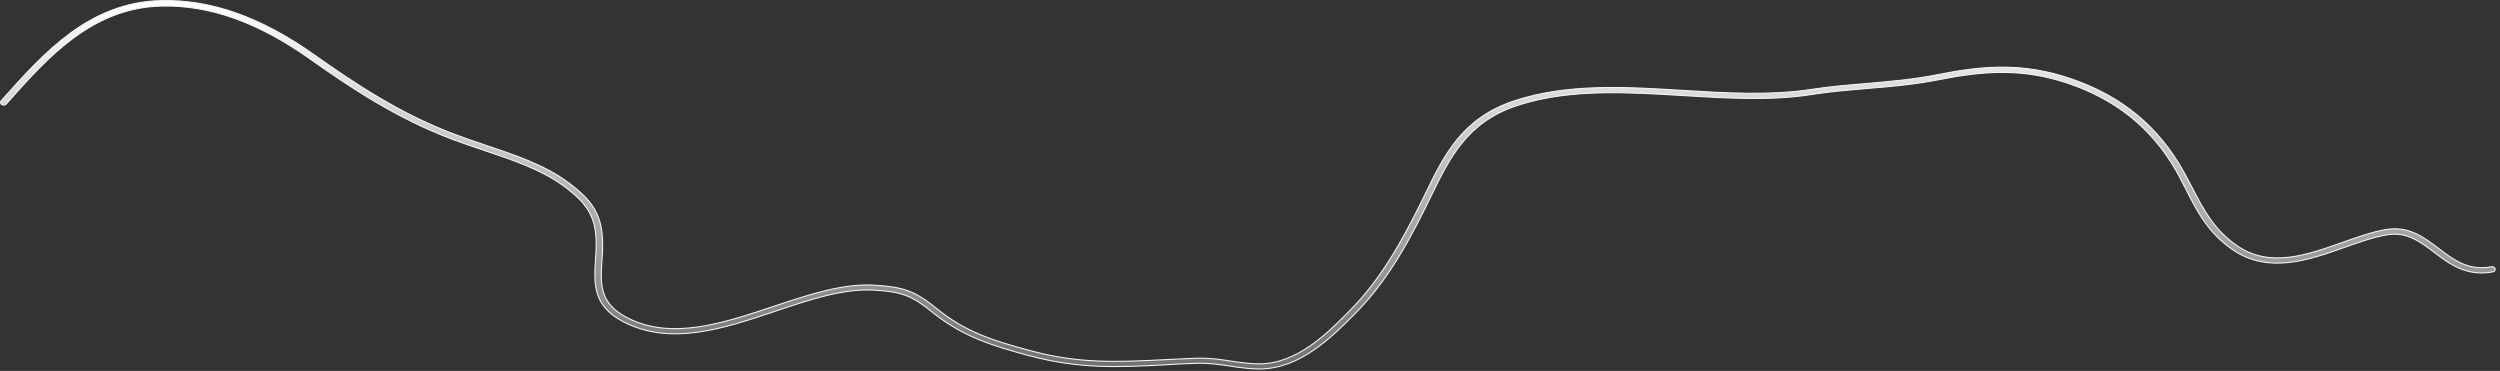 <?xml version="1.0" encoding="utf-8"?>
<svg xmlns="http://www.w3.org/2000/svg" fill="none" height="100%" overflow="visible" preserveAspectRatio="none" style="display: block;" viewBox="0 0 492 73" width="100%">
<rect x="0" y="0" width="492" height="73" fill="#333333" stroke="none"/>
<path d="M31.701 0.117C41.464 -0.119 51.273 3.326 61.718 10.703C69.826 16.43 78.61 22.332 89.473 26.436C90.453 26.81 91.473 27.174 92.497 27.53L95.548 28.572C101.231 30.471 107.05 32.431 111.539 35.706V35.707C114.471 37.821 116.315 39.68 117.381 41.876C118.446 44.071 118.741 46.614 118.546 50.11C118.526 50.3 118.517 50.481 118.507 50.658C118.497 50.836 118.487 51.012 118.468 51.195V51.199C118.311 53.532 118.171 55.645 118.751 57.526C119.334 59.418 120.639 61.064 123.342 62.48V62.481C127.716 64.765 132.461 65.043 137.341 64.343C142.218 63.642 147.241 61.962 152.174 60.319H152.175C159.191 57.98 165.829 55.752 172.071 56.123C174.966 56.292 176.971 56.588 178.777 57.265C180.583 57.941 182.198 59 184.31 60.708V60.707C190.047 65.364 195.392 67.029 202.836 69.028C212.528 71.642 220.182 71.234 229.033 70.794C231.109 70.692 233.224 70.59 235.495 70.488C237.576 70.429 239.539 70.655 241.439 70.939L242.251 71.064C244.053 71.335 245.783 71.573 247.592 71.607H247.829C251.54 71.607 254.89 70.104 257.853 68.056C260.444 66.264 262.745 64.05 264.735 62.05L265.569 61.208C271.861 54.874 276.047 47.17 279.74 39.699L280.474 38.208C284.195 30.516 287.743 23.272 297.959 19.865C308.394 16.383 320.044 17.092 331.368 17.804C339.709 18.312 348.338 18.821 356.224 17.633H356.225C359.863 17.058 363.579 16.753 367.184 16.448H367.185C371.844 16.042 376.668 15.635 381.375 14.685C390.296 12.891 398.148 12.318 407.367 15.427C417.487 18.841 424.791 24.854 429.791 33.876V33.877C430.084 34.401 430.358 34.925 430.627 35.441C430.896 35.957 431.161 36.467 431.436 36.959C433.628 41.192 435.714 45.246 440.281 48.38C443.5 50.583 446.935 51.034 450.435 50.625C453.93 50.217 457.496 48.951 460.979 47.715C464.077 46.63 466.964 45.582 469.733 45.144C474.109 44.474 477.052 46.714 479.915 48.885C482.889 51.153 485.784 53.353 490.301 52.496L490.3 52.495C490.654 52.434 490.977 52.623 491.039 52.89C491.102 53.161 490.916 53.448 490.576 53.507H490.574C485.416 54.48 482.043 51.936 479.064 49.665V49.664C476.328 47.602 473.708 45.605 469.937 46.188C467.301 46.597 464.431 47.617 461.457 48.666V48.667C454.395 51.178 446.499 53.963 439.461 49.187H439.46C434.628 45.883 432.484 41.772 430.252 37.368C429.742 36.351 429.193 35.333 428.646 34.284L428.645 34.282L428.186 33.469C423.367 25.154 416.397 19.569 406.926 16.377C398.01 13.387 390.39 13.932 381.686 15.662C376.914 16.609 372.062 17.049 367.323 17.422H367.322C364.205 17.689 360.963 17.956 357.811 18.405L356.465 18.609C348.449 19.861 339.726 19.32 331.303 18.811C320.494 18.155 309.329 17.464 299.397 20.509L298.44 20.815C288.719 24.05 285.256 31.137 281.653 38.556C277.897 46.334 273.669 54.45 267.225 61.159L266.594 61.804C264.302 64.109 261.605 66.811 258.481 68.939C255.359 71.067 251.815 72.614 247.829 72.614H247.557C246.123 72.589 244.733 72.431 243.384 72.239L242.048 72.04L240.475 71.816C238.886 71.605 237.249 71.445 235.566 71.496C233.891 71.547 232.281 71.617 230.705 71.706L229.139 71.802C220.131 72.276 212.391 72.647 202.461 69.976C195.291 68.04 189.718 66.298 183.98 61.83L183.425 61.39C181.444 59.778 179.935 58.778 178.239 58.145C176.545 57.513 174.671 57.249 171.966 57.097C165.988 56.757 159.465 58.934 152.616 61.236C147.522 62.948 142.352 64.681 137.291 65.378C132.233 66.075 127.292 65.735 122.657 63.31C119.624 61.728 118.195 59.843 117.554 57.777C116.909 55.703 117.053 53.436 117.19 51.076C117.21 50.905 117.221 50.726 117.23 50.547C117.24 50.364 117.249 50.18 117.269 49.997H117.27V49.992C117.466 46.682 117.212 44.289 116.211 42.224C115.21 40.159 113.47 38.435 110.724 36.449C106.4 33.321 100.625 31.386 95.067 29.523L95.066 29.523C93.031 28.845 90.956 28.134 88.961 27.39C77.968 23.227 69.046 17.271 60.9 11.512C50.743 4.354 41.203 0.954 31.734 1.192C18.13 1.533 9.405 11.297 1.733 19.896V19.898L1.224 20.474C1.024 20.704 0.617 20.763 0.35 20.561L0.343 20.556C0.11 20.405 0.041 20.135 0.173 19.926L0.242 19.84L0.247 19.835L0.756 19.258C8.634 10.443 17.535 0.455 31.7 0.117H31.701Z" fill="url(#paint0_linear_0_19201)" id="Vector" stroke="#F5F5F7" stroke-width="0.212"/>
<defs>
<linearGradient gradientUnits="userSpaceOnUse" id="paint0_linear_0_19201" x1="245.579" x2="245.579" y1="0" y2="72.721">
<stop stop-color="white"/>
<stop offset="1" stop-color="white" stop-opacity="0.3"/>
</linearGradient>
</defs>
</svg>